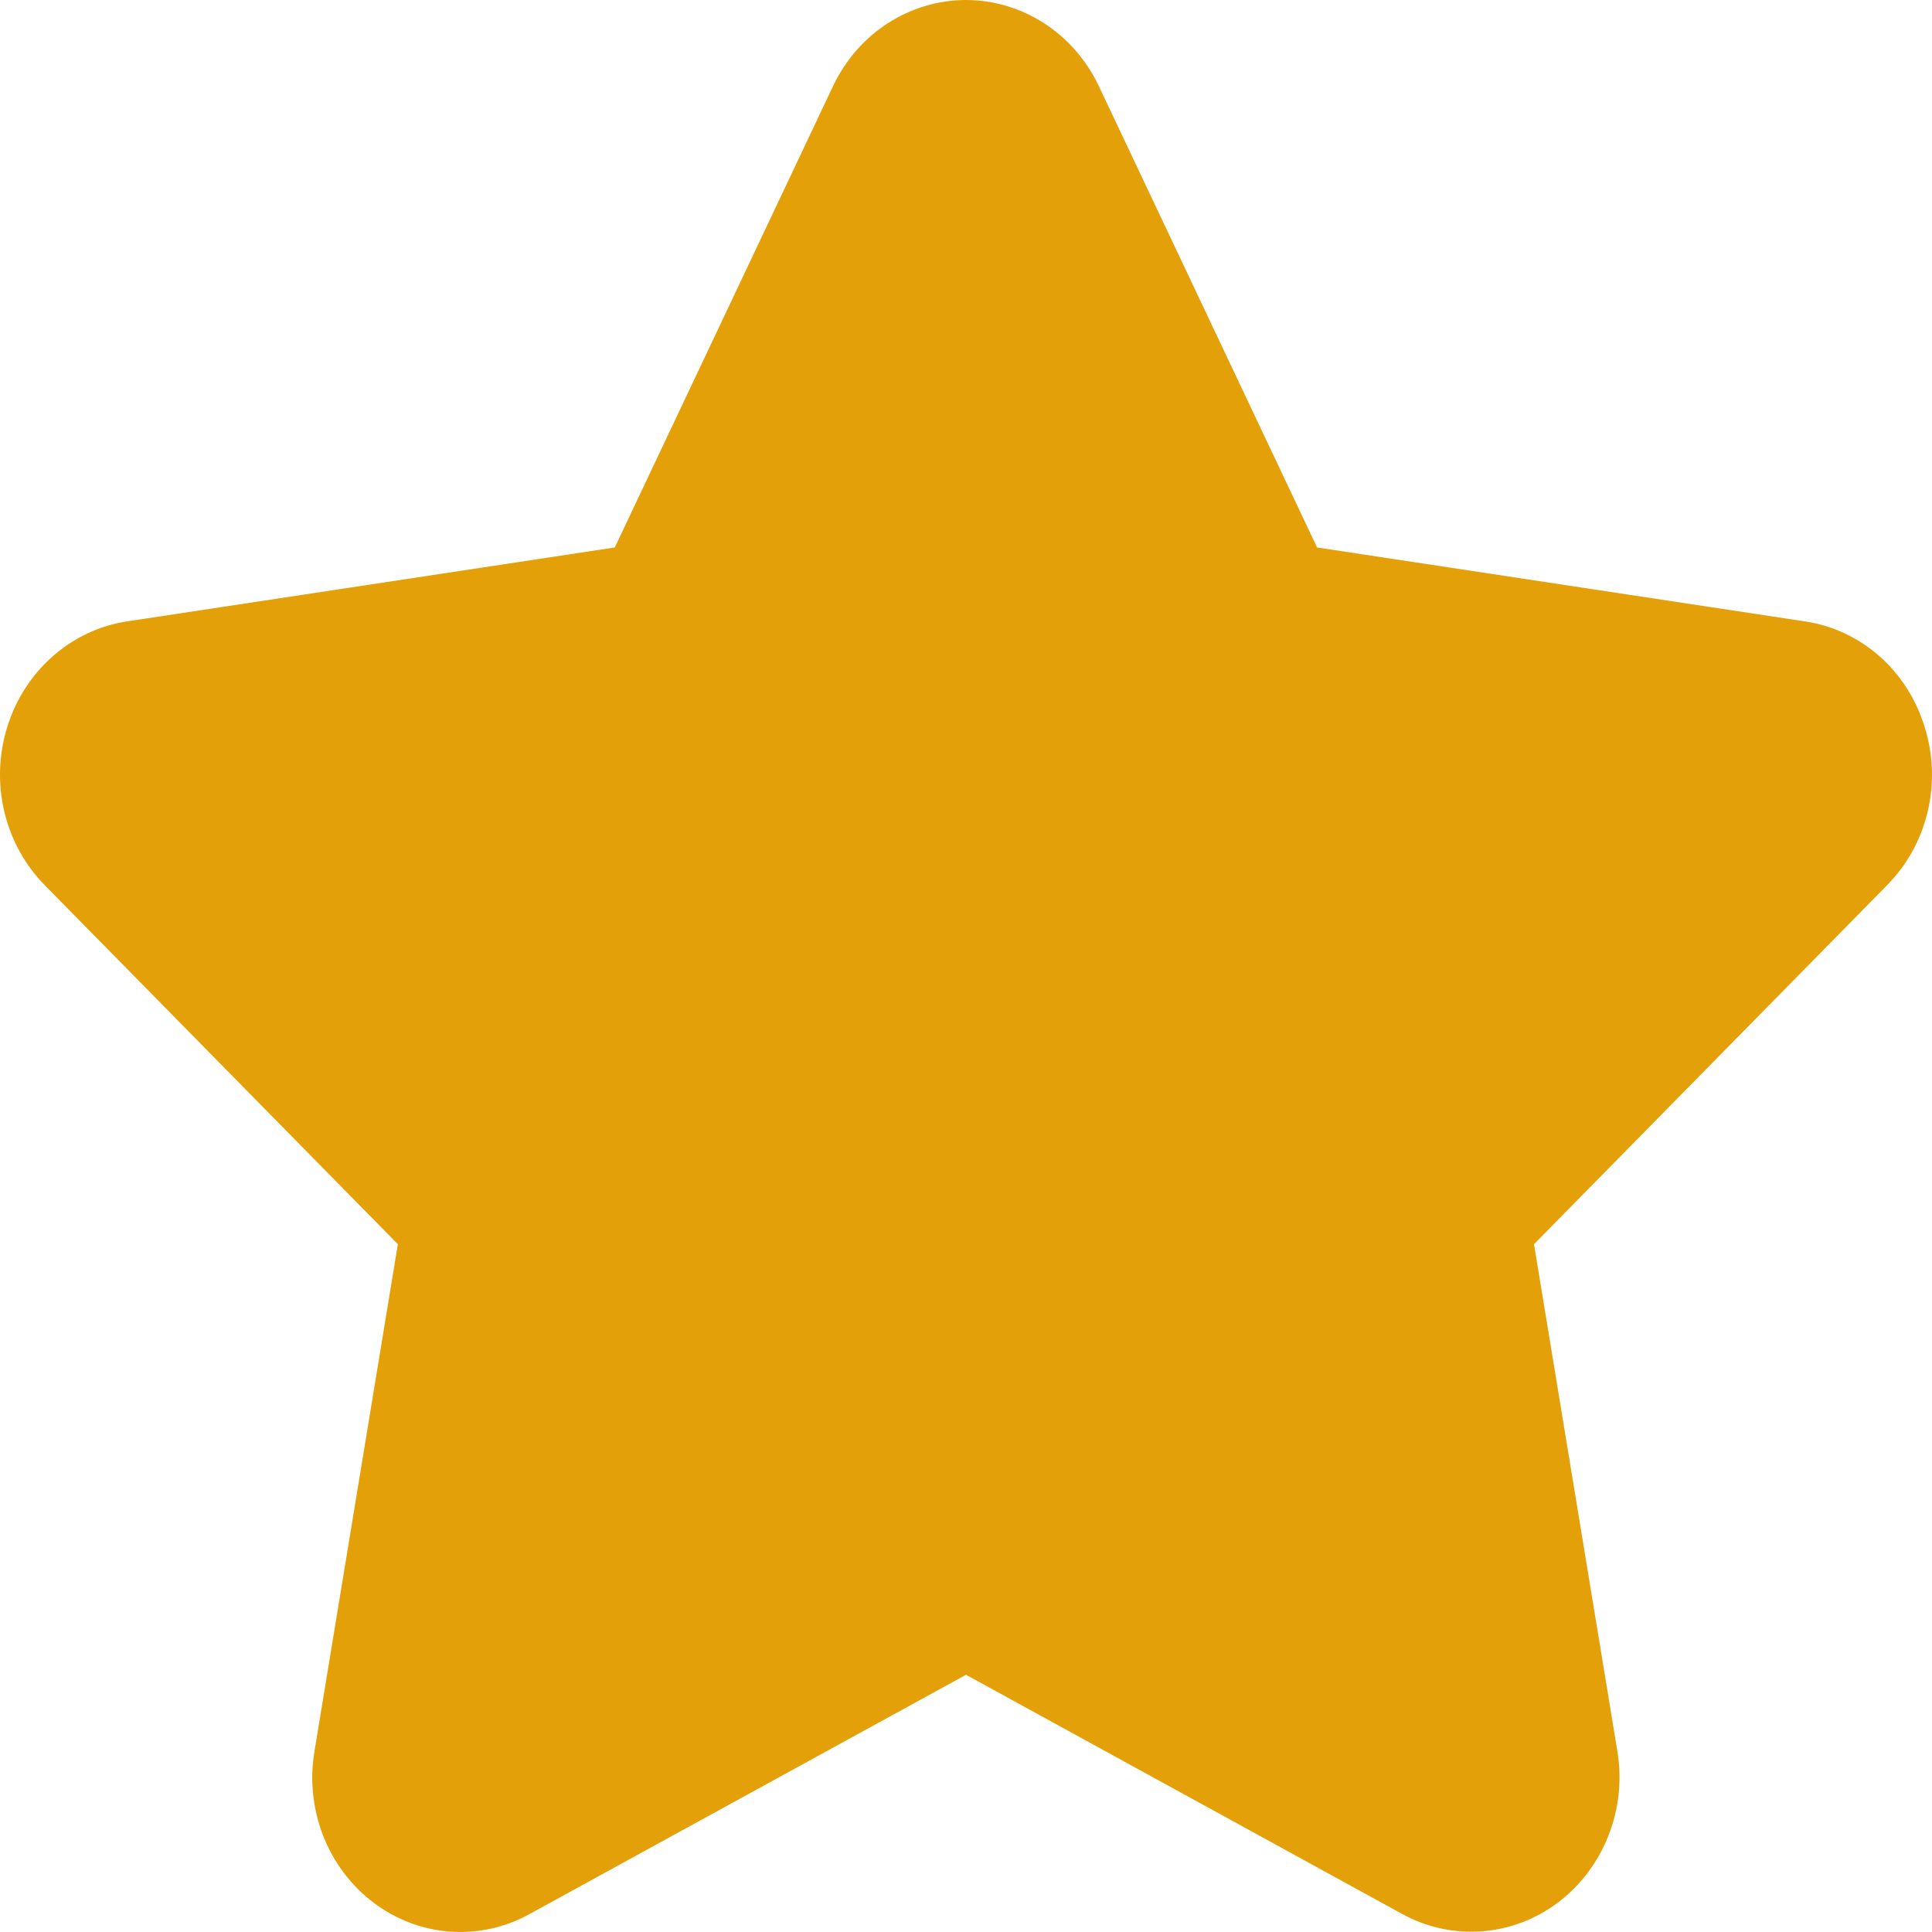 <svg width="14" height="14" viewBox="0 0 14 14" fill="none" xmlns="http://www.w3.org/2000/svg">
<g clip-path="url(#clip0_2010_6548)">
<path d="M13.946 5.266C13.885 5.066 13.771 4.889 13.618 4.754C13.465 4.62 13.278 4.532 13.08 4.503L9.544 3.967L7.963 0.625C7.874 0.437 7.737 0.279 7.567 0.169C7.396 0.059 7.2 0 7 0C6.799 0 6.603 0.059 6.432 0.169C6.262 0.279 6.125 0.437 6.036 0.625L4.455 3.967L0.919 4.503C0.721 4.533 0.535 4.621 0.382 4.756C0.229 4.89 0.115 5.067 0.053 5.266C-0.009 5.465 -0.017 5.677 0.031 5.88C0.079 6.083 0.18 6.268 0.324 6.414L2.883 9.016L2.279 12.689C2.244 12.895 2.266 13.107 2.341 13.301C2.417 13.495 2.543 13.663 2.705 13.786C2.867 13.909 3.059 13.982 3.259 13.997C3.46 14.012 3.66 13.968 3.837 13.87L7 12.136L10.162 13.87C10.339 13.967 10.539 14.01 10.739 13.995C10.939 13.98 11.13 13.907 11.293 13.784C11.454 13.661 11.58 13.494 11.656 13.3C11.732 13.107 11.754 12.895 11.72 12.689L11.116 9.016L13.675 6.414C13.819 6.268 13.921 6.083 13.969 5.88C14.017 5.677 14.009 5.464 13.946 5.266V5.266Z" fill="#E3A008"/>
</g>
<defs>
<clipPath id="clip0_2010_6548">
<rect width="14" height="14" fill="white"/>
</clipPath>
</defs>
</svg>

